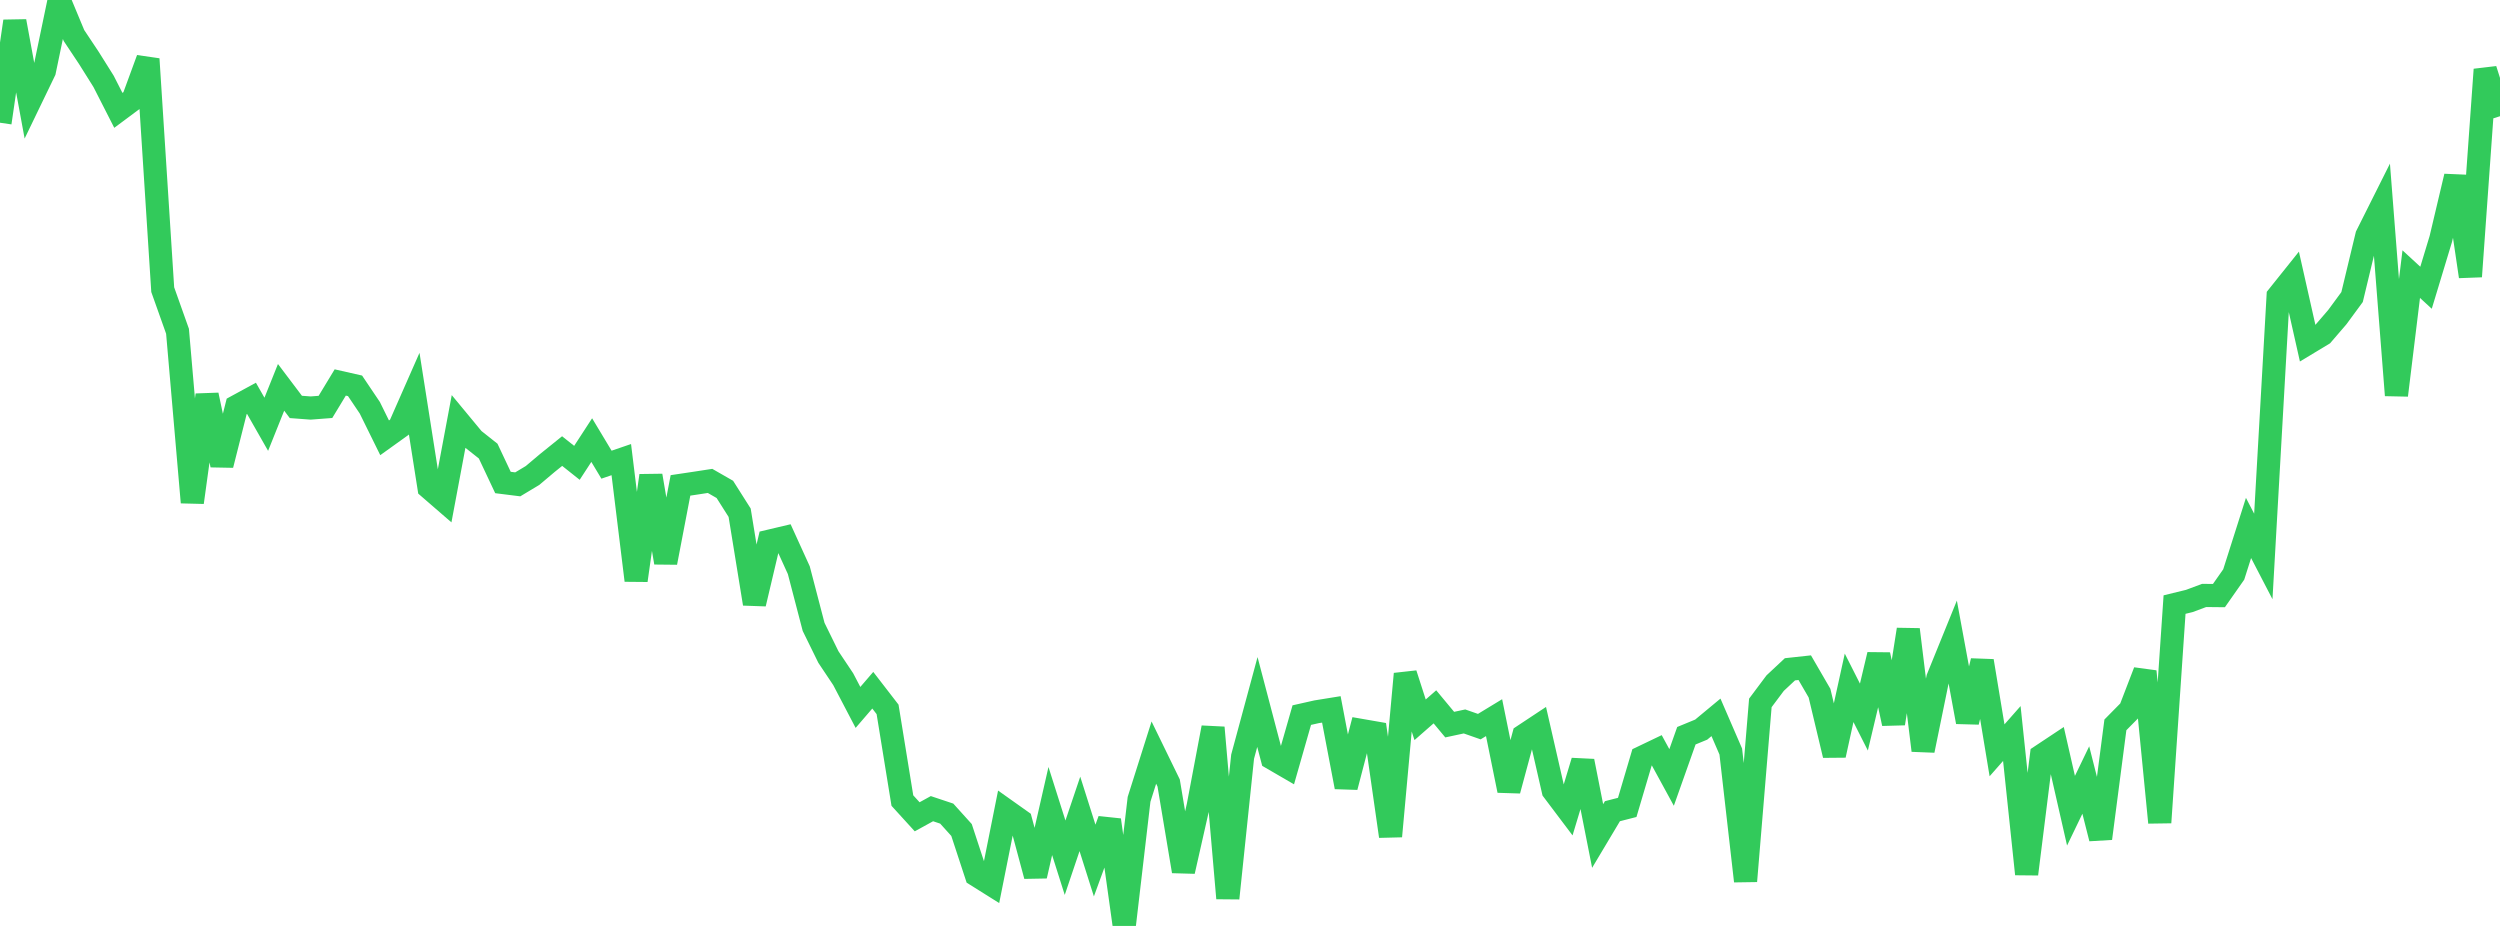<?xml version="1.0" standalone="no"?>
<!DOCTYPE svg PUBLIC "-//W3C//DTD SVG 1.1//EN" "http://www.w3.org/Graphics/SVG/1.1/DTD/svg11.dtd">

<svg width="135" height="50" viewBox="0 0 135 50" preserveAspectRatio="none" 
  xmlns="http://www.w3.org/2000/svg"
  xmlns:xlink="http://www.w3.org/1999/xlink">


<polyline points="0.0, 6.627 0.799, 1.148 1.598, 5.489 2.396, 3.837 3.195, 0.0 3.994, 1.919 4.793, 3.119 5.592, 4.392 6.391, 5.959 7.189, 5.365 7.988, 3.187 8.787, 15.641 9.586, 17.888 10.385, 27.129 11.183, 21.331 11.982, 25.11 12.781, 21.944 13.58, 21.509 14.379, 22.911 15.178, 20.917 15.976, 21.974 16.775, 22.034 17.574, 21.973 18.373, 20.653 19.172, 20.834 19.97, 22.02 20.769, 23.641 21.568, 23.068 22.367, 21.253 23.166, 26.332 23.964, 27.023 24.763, 22.761 25.562, 23.726 26.361, 24.359 27.16, 26.055 27.959, 26.155 28.757, 25.676 29.556, 25.002 30.355, 24.358 31.154, 24.993 31.953, 23.765 32.751, 25.093 33.55, 24.819 34.349, 31.341 35.148, 25.685 35.947, 30.38 36.746, 26.211 37.544, 26.092 38.343, 25.969 39.142, 26.427 39.941, 27.688 40.74, 32.603 41.538, 29.225 42.337, 29.036 43.136, 30.791 43.935, 33.852 44.734, 35.48 45.533, 36.676 46.331, 38.201 47.13, 37.272 47.929, 38.307 48.728, 43.23 49.527, 44.107 50.325, 43.668 51.124, 43.935 51.923, 44.82 52.722, 47.254 53.521, 47.755 54.32, 43.757 55.118, 44.323 55.917, 47.299 56.716, 43.796 57.515, 46.317 58.314, 43.95 59.112, 46.469 59.911, 44.28 60.71, 50.0 61.509, 43.164 62.308, 40.64 63.107, 42.28 63.905, 47.049 64.704, 43.517 65.503, 39.29 66.302, 48.505 67.101, 40.86 67.899, 37.908 68.698, 40.946 69.497, 41.41 70.296, 38.616 71.095, 38.436 71.893, 38.307 72.692, 42.498 73.491, 39.441 74.29, 39.58 75.089, 45.158 75.888, 36.392 76.686, 38.869 77.485, 38.169 78.284, 39.13 79.083, 38.958 79.882, 39.238 80.68, 38.753 81.479, 42.687 82.278, 39.723 83.077, 39.194 83.876, 42.691 84.675, 43.751 85.473, 41.101 86.272, 45.144 87.071, 43.805 87.87, 43.6 88.669, 40.899 89.467, 40.517 90.266, 41.983 91.065, 39.729 91.864, 39.4 92.663, 38.737 93.462, 40.583 94.26, 47.58 95.059, 37.957 95.858, 36.889 96.657, 36.142 97.456, 36.055 98.254, 37.431 99.053, 40.781 99.852, 37.142 100.651, 38.722 101.45, 35.356 102.249, 39.071 103.047, 33.995 103.846, 40.523 104.645, 36.619 105.444, 34.651 106.243, 38.985 107.041, 35.693 107.84, 40.517 108.639, 39.61 109.438, 47.199 110.237, 40.809 111.036, 40.279 111.834, 43.779 112.633, 42.121 113.432, 45.276 114.231, 39.143 115.03, 38.333 115.828, 36.258 116.627, 44.416 117.426, 32.647 118.225, 32.452 119.024, 32.154 119.822, 32.162 120.621, 31.022 121.42, 28.509 122.219, 30.048 123.018, 15.993 123.817, 14.994 124.615, 18.538 125.414, 18.056 126.213, 17.128 127.012, 16.041 127.811, 12.719 128.609, 11.126 129.408, 21.344 130.207, 14.803 131.006, 15.539 131.805, 12.9 132.604, 9.526 133.402, 14.93 134.201, 3.756 135.0, 6.276" fill="none" stroke="#32ca5b" stroke-width="1.25"/>

</svg>